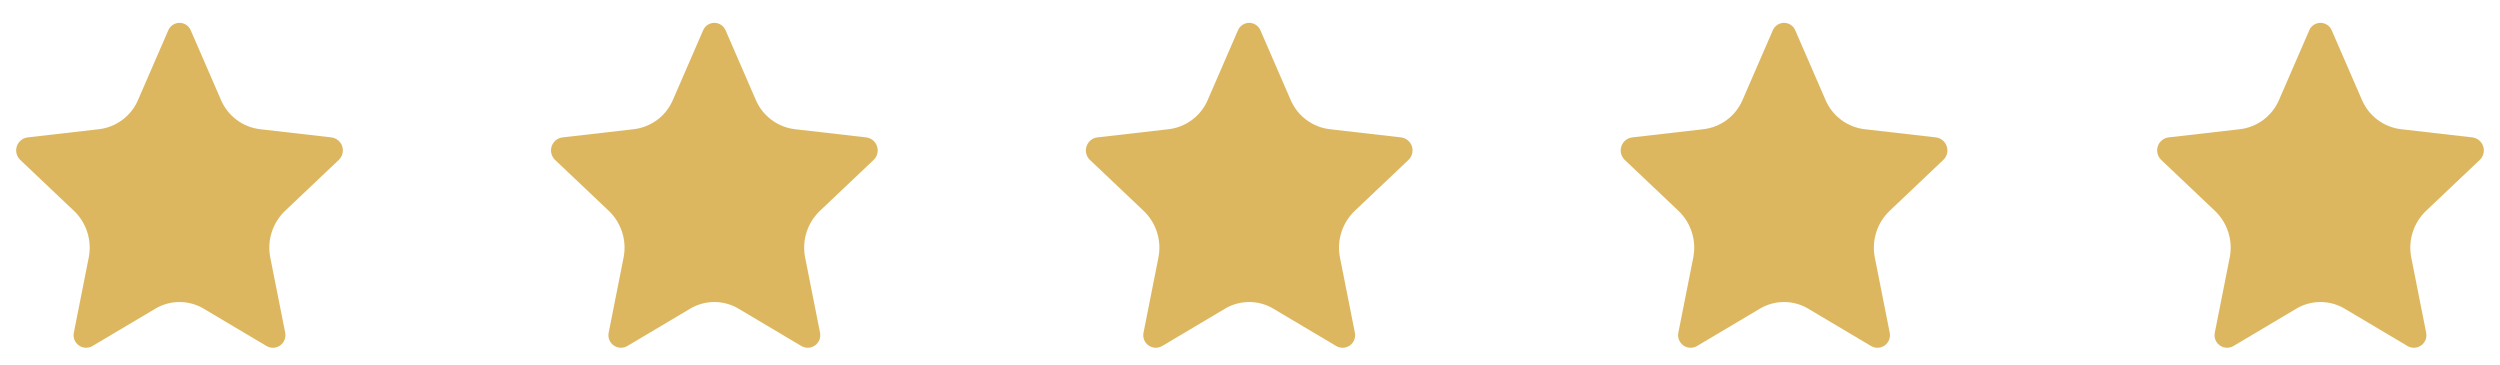 <svg xmlns="http://www.w3.org/2000/svg" xmlns:xlink="http://www.w3.org/1999/xlink" width="356" zoomAndPan="magnify" viewBox="0 0 267 39" height="52" preserveAspectRatio="xMidYMid meet" version="1.0"><defs><clipPath id="63b8d42027"><path d="M 1.621 2.402 L 36.66 2.402 L 36.66 37.148 L 1.621 37.148 Z M 1.621 2.402 " clip-rule="nonzero"/></clipPath><clipPath id="a1c908b8f9"><path d="M 20.367 3.227 L 23.613 10.703 C 24.352 12.406 25.945 13.586 27.789 13.801 L 35.379 14.672 C 35.918 14.734 36.375 15.105 36.547 15.621 C 36.719 16.137 36.574 16.707 36.18 17.082 L 30.461 22.504 C 29.105 23.789 28.504 25.676 28.867 27.508 L 30.461 35.543 C 30.562 36.059 30.352 36.59 29.918 36.895 C 29.488 37.199 28.918 37.223 28.465 36.953 L 21.75 32.965 C 20.16 32.02 18.184 32.02 16.594 32.965 L 9.879 36.953 C 9.426 37.223 8.855 37.199 8.426 36.895 C 7.992 36.59 7.781 36.059 7.883 35.543 L 9.477 27.508 C 9.84 25.676 9.238 23.789 7.883 22.504 L 2.164 17.082 C 1.77 16.707 1.625 16.137 1.797 15.621 C 1.969 15.105 2.426 14.734 2.965 14.672 L 10.555 13.801 C 12.398 13.586 13.992 12.406 14.73 10.703 L 17.977 3.227 C 18.184 2.75 18.652 2.441 19.172 2.441 C 19.691 2.441 20.16 2.75 20.367 3.227 Z M 20.367 3.227 " clip-rule="nonzero"/></clipPath><clipPath id="62231c9330"><path d="M 0.621 0.402 L 35.66 0.402 L 35.66 35.148 L 0.621 35.148 Z M 0.621 0.402 " clip-rule="nonzero"/></clipPath><clipPath id="9c130effc3"><path d="M 19.367 1.227 L 22.613 8.703 C 23.352 10.406 24.945 11.586 26.789 11.801 L 34.379 12.672 C 34.918 12.734 35.375 13.105 35.547 13.621 C 35.719 14.137 35.574 14.707 35.18 15.082 L 29.461 20.504 C 28.105 21.789 27.504 23.676 27.867 25.508 L 29.461 33.543 C 29.562 34.059 29.352 34.59 28.918 34.895 C 28.488 35.199 27.918 35.223 27.465 34.953 L 20.75 30.965 C 19.16 30.02 17.184 30.02 15.594 30.965 L 8.879 34.953 C 8.426 35.223 7.855 35.199 7.426 34.895 C 6.992 34.59 6.781 34.059 6.883 33.543 L 8.477 25.508 C 8.84 23.676 8.238 21.789 6.883 20.504 L 1.164 15.082 C 0.77 14.707 0.625 14.137 0.797 13.621 C 0.969 13.105 1.426 12.734 1.965 12.672 L 9.555 11.801 C 11.398 11.586 12.992 10.406 13.73 8.703 L 16.977 1.227 C 17.184 0.75 17.652 0.441 18.172 0.441 C 18.691 0.441 19.16 0.75 19.367 1.227 Z M 19.367 1.227 " clip-rule="nonzero"/></clipPath><clipPath id="01570e428b"><rect x="0" width="36" y="0" height="36"/></clipPath><clipPath id="f373717170"><path d="M 58.742 2.402 L 93.781 2.402 L 93.781 37.148 L 58.742 37.148 Z M 58.742 2.402 " clip-rule="nonzero"/></clipPath><clipPath id="242322afbe"><path d="M 77.488 3.227 L 80.734 10.703 C 81.473 12.406 83.066 13.586 84.91 13.801 L 92.5 14.672 C 93.039 14.734 93.496 15.105 93.668 15.621 C 93.84 16.137 93.695 16.707 93.301 17.082 L 87.582 22.504 C 86.227 23.789 85.625 25.676 85.988 27.508 L 87.582 35.543 C 87.684 36.059 87.473 36.59 87.039 36.895 C 86.609 37.199 86.039 37.223 85.586 36.953 L 78.871 32.965 C 77.281 32.02 75.305 32.02 73.715 32.965 L 67 36.953 C 66.547 37.223 65.977 37.199 65.547 36.895 C 65.113 36.59 64.902 36.059 65.004 35.543 L 66.598 27.508 C 66.961 25.676 66.359 23.789 65.004 22.504 L 59.285 17.082 C 58.891 16.707 58.746 16.137 58.918 15.621 C 59.094 15.105 59.547 14.734 60.086 14.672 L 67.676 13.801 C 69.523 13.586 71.113 12.406 71.852 10.703 L 75.098 3.227 C 75.305 2.75 75.773 2.441 76.293 2.441 C 76.812 2.441 77.281 2.75 77.488 3.227 Z M 77.488 3.227 " clip-rule="nonzero"/></clipPath><clipPath id="f38687431c"><path d="M 0.742 0.402 L 35.781 0.402 L 35.781 35.148 L 0.742 35.148 Z M 0.742 0.402 " clip-rule="nonzero"/></clipPath><clipPath id="67cba3409e"><path d="M 19.488 1.227 L 22.734 8.703 C 23.473 10.406 25.066 11.586 26.91 11.801 L 34.5 12.672 C 35.039 12.734 35.496 13.105 35.668 13.621 C 35.84 14.137 35.695 14.707 35.301 15.082 L 29.582 20.504 C 28.227 21.789 27.625 23.676 27.988 25.508 L 29.582 33.543 C 29.684 34.059 29.473 34.59 29.039 34.895 C 28.609 35.199 28.039 35.223 27.586 34.953 L 20.871 30.965 C 19.281 30.02 17.305 30.02 15.715 30.965 L 9 34.953 C 8.547 35.223 7.977 35.199 7.547 34.895 C 7.113 34.59 6.902 34.059 7.004 33.543 L 8.598 25.508 C 8.961 23.676 8.359 21.789 7.004 20.504 L 1.285 15.082 C 0.891 14.707 0.746 14.137 0.918 13.621 C 1.094 13.105 1.547 12.734 2.086 12.672 L 9.676 11.801 C 11.523 11.586 13.113 10.406 13.852 8.703 L 17.098 1.227 C 17.305 0.75 17.773 0.441 18.293 0.441 C 18.812 0.441 19.281 0.75 19.488 1.227 Z M 19.488 1.227 " clip-rule="nonzero"/></clipPath><clipPath id="83878fa866"><rect x="0" width="36" y="0" height="36"/></clipPath><clipPath id="2743971bfd"><path d="M 115.863 2.402 L 150.902 2.402 L 150.902 37.148 L 115.863 37.148 Z M 115.863 2.402 " clip-rule="nonzero"/></clipPath><clipPath id="8dd760e7bc"><path d="M 134.609 3.227 L 137.855 10.703 C 138.594 12.406 140.188 13.586 142.031 13.801 L 149.621 14.672 C 150.16 14.734 150.617 15.105 150.789 15.621 C 150.961 16.137 150.816 16.707 150.422 17.082 L 144.703 22.504 C 143.352 23.789 142.746 25.676 143.109 27.508 L 144.703 35.543 C 144.805 36.059 144.594 36.59 144.164 36.895 C 143.73 37.199 143.16 37.223 142.707 36.953 L 135.992 32.965 C 134.402 32.02 132.426 32.02 130.836 32.965 L 124.121 36.953 C 123.668 37.223 123.098 37.199 122.668 36.895 C 122.234 36.59 122.023 36.059 122.125 35.543 L 123.719 27.508 C 124.082 25.676 123.48 23.789 122.125 22.504 L 116.406 17.082 C 116.012 16.707 115.867 16.137 116.043 15.621 C 116.215 15.105 116.668 14.734 117.211 14.672 L 124.797 13.801 C 126.645 13.586 128.234 12.406 128.973 10.703 L 132.219 3.227 C 132.426 2.75 132.895 2.441 133.414 2.441 C 133.934 2.441 134.402 2.75 134.609 3.227 Z M 134.609 3.227 " clip-rule="nonzero"/></clipPath><clipPath id="0238f7e72e"><path d="M 0.863 0.402 L 35.902 0.402 L 35.902 35.148 L 0.863 35.148 Z M 0.863 0.402 " clip-rule="nonzero"/></clipPath><clipPath id="bc5b046c2a"><path d="M 19.609 1.227 L 22.855 8.703 C 23.594 10.406 25.188 11.586 27.031 11.801 L 34.621 12.672 C 35.16 12.734 35.617 13.105 35.789 13.621 C 35.961 14.137 35.816 14.707 35.422 15.082 L 29.703 20.504 C 28.352 21.789 27.746 23.676 28.109 25.508 L 29.703 33.543 C 29.805 34.059 29.594 34.59 29.164 34.895 C 28.73 35.199 28.16 35.223 27.707 34.953 L 20.992 30.965 C 19.402 30.02 17.426 30.02 15.836 30.965 L 9.121 34.953 C 8.668 35.223 8.098 35.199 7.668 34.895 C 7.234 34.59 7.023 34.059 7.125 33.543 L 8.719 25.508 C 9.082 23.676 8.48 21.789 7.125 20.504 L 1.406 15.082 C 1.012 14.707 0.867 14.137 1.043 13.621 C 1.215 13.105 1.668 12.734 2.211 12.672 L 9.797 11.801 C 11.645 11.586 13.234 10.406 13.973 8.703 L 17.219 1.227 C 17.426 0.75 17.895 0.441 18.414 0.441 C 18.934 0.441 19.402 0.75 19.609 1.227 Z M 19.609 1.227 " clip-rule="nonzero"/></clipPath><clipPath id="a0d3230885"><rect x="0" width="36" y="0" height="36"/></clipPath><clipPath id="6937a8f123"><path d="M 173 2.402 L 208 2.402 L 208 37.148 L 173 37.148 Z M 173 2.402 " clip-rule="nonzero"/></clipPath><clipPath id="970db11ade"><path d="M 191.73 3.227 L 194.977 10.703 C 195.715 12.406 197.309 13.586 199.152 13.801 L 206.742 14.672 C 207.281 14.734 207.738 15.105 207.91 15.621 C 208.082 16.137 207.941 16.707 207.543 17.082 L 201.828 22.504 C 200.473 23.789 199.871 25.676 200.23 27.508 L 201.824 35.543 C 201.926 36.059 201.715 36.59 201.285 36.895 C 200.852 37.199 200.281 37.223 199.828 36.953 L 193.113 32.965 C 191.527 32.02 189.547 32.02 187.957 32.965 L 181.242 36.953 C 180.789 37.223 180.219 37.199 179.789 36.895 C 179.355 36.59 179.145 36.059 179.246 35.543 L 180.84 27.508 C 181.203 25.676 180.602 23.789 179.246 22.504 L 173.527 17.082 C 173.133 16.707 172.992 16.137 173.164 15.621 C 173.336 15.105 173.789 14.734 174.332 14.672 L 181.922 13.801 C 183.766 13.586 185.355 12.406 186.094 10.703 L 189.34 3.227 C 189.547 2.75 190.016 2.441 190.535 2.441 C 191.055 2.441 191.523 2.75 191.73 3.227 Z M 191.73 3.227 " clip-rule="nonzero"/></clipPath><clipPath id="cac66eac84"><path d="M 0 0.402 L 35 0.402 L 35 35.148 L 0 35.148 Z M 0 0.402 " clip-rule="nonzero"/></clipPath><clipPath id="e6af1a2091"><path d="M 18.73 1.227 L 21.977 8.703 C 22.715 10.406 24.309 11.586 26.152 11.801 L 33.742 12.672 C 34.281 12.734 34.738 13.105 34.91 13.621 C 35.082 14.137 34.941 14.707 34.543 15.082 L 28.828 20.504 C 27.473 21.789 26.871 23.676 27.23 25.508 L 28.824 33.543 C 28.926 34.059 28.715 34.59 28.285 34.895 C 27.852 35.199 27.281 35.223 26.828 34.953 L 20.113 30.965 C 18.527 30.02 16.547 30.02 14.957 30.965 L 8.242 34.953 C 7.789 35.223 7.219 35.199 6.789 34.895 C 6.355 34.59 6.145 34.059 6.246 33.543 L 7.84 25.508 C 8.203 23.676 7.602 21.789 6.246 20.504 L 0.527 15.082 C 0.133 14.707 -0.008 14.137 0.164 13.621 C 0.336 13.105 0.789 12.734 1.332 12.672 L 8.922 11.801 C 10.766 11.586 12.355 10.406 13.094 8.703 L 16.34 1.227 C 16.547 0.75 17.016 0.441 17.535 0.441 C 18.055 0.441 18.523 0.75 18.73 1.227 Z M 18.73 1.227 " clip-rule="nonzero"/></clipPath><clipPath id="ad97c7de7a"><rect x="0" width="35" y="0" height="36"/></clipPath><clipPath id="cd053f43cc"><path d="M 230.277 2.402 L 265.316 2.402 L 265.316 37.148 L 230.277 37.148 Z M 230.277 2.402 " clip-rule="nonzero"/></clipPath><clipPath id="927f7aca15"><path d="M 249.023 3.227 L 252.27 10.703 C 253.008 12.406 254.602 13.586 256.445 13.801 L 264.035 14.672 C 264.574 14.734 265.031 15.105 265.203 15.621 C 265.375 16.137 265.23 16.707 264.836 17.082 L 259.117 22.504 C 257.762 23.789 257.16 25.676 257.523 27.508 L 259.117 35.543 C 259.219 36.059 259.008 36.59 258.574 36.895 C 258.145 37.199 257.574 37.223 257.121 36.953 L 250.406 32.965 C 248.816 32.02 246.84 32.02 245.25 32.965 L 238.535 36.953 C 238.082 37.223 237.512 37.199 237.082 36.895 C 236.648 36.59 236.438 36.059 236.539 35.543 L 238.133 27.508 C 238.496 25.676 237.895 23.789 236.539 22.504 L 230.82 17.082 C 230.426 16.707 230.281 16.137 230.453 15.621 C 230.625 15.105 231.082 14.734 231.621 14.672 L 239.211 13.801 C 241.055 13.586 242.648 12.406 243.387 10.703 L 246.633 3.227 C 246.84 2.75 247.309 2.441 247.828 2.441 C 248.348 2.441 248.816 2.75 249.023 3.227 Z M 249.023 3.227 " clip-rule="nonzero"/></clipPath><clipPath id="4dee538aa6"><path d="M 0.277 0.402 L 35.316 0.402 L 35.316 35.148 L 0.277 35.148 Z M 0.277 0.402 " clip-rule="nonzero"/></clipPath><clipPath id="4a96e96917"><path d="M 19.023 1.227 L 22.27 8.703 C 23.008 10.406 24.602 11.586 26.445 11.801 L 34.035 12.672 C 34.574 12.734 35.031 13.105 35.203 13.621 C 35.375 14.137 35.23 14.707 34.836 15.082 L 29.117 20.504 C 27.762 21.789 27.16 23.676 27.523 25.508 L 29.117 33.543 C 29.219 34.059 29.008 34.59 28.574 34.895 C 28.145 35.199 27.574 35.223 27.121 34.953 L 20.406 30.965 C 18.816 30.02 16.84 30.02 15.25 30.965 L 8.535 34.953 C 8.082 35.223 7.512 35.199 7.082 34.895 C 6.648 34.59 6.438 34.059 6.539 33.543 L 8.133 25.508 C 8.496 23.676 7.895 21.789 6.539 20.504 L 0.82 15.082 C 0.426 14.707 0.281 14.137 0.453 13.621 C 0.625 13.105 1.082 12.734 1.621 12.672 L 9.211 11.801 C 11.055 11.586 12.648 10.406 13.387 8.703 L 16.633 1.227 C 16.84 0.75 17.309 0.441 17.828 0.441 C 18.348 0.441 18.816 0.75 19.023 1.227 Z M 19.023 1.227 " clip-rule="nonzero"/></clipPath><clipPath id="d986646164"><rect x="0" width="36" y="0" height="36"/></clipPath></defs><g clip-path="url(#63b8d42027)"><g clip-path="url(#a1c908b8f9)"><g transform="matrix(1, 0, 0, 1, 1, 2)"><g clip-path="url(#01570e428b)"><g clip-path="url(#62231c9330)"><g clip-path="url(#9c130effc3)"><rect x="-59.74" width="384.48" fill="#dcb75f" height="56.16" y="-10.58" fill-opacity="1"/></g></g></g></g></g></g><g clip-path="url(#f373717170)"><g clip-path="url(#242322afbe)"><g transform="matrix(1, 0, 0, 1, 58, 2)"><g clip-path="url(#83878fa866)"><g clip-path="url(#f38687431c)"><g clip-path="url(#67cba3409e)"><rect x="-116.74" width="384.48" fill="#dcb75f" height="56.16" y="-10.58" fill-opacity="1"/></g></g></g></g></g></g><g clip-path="url(#2743971bfd)"><g clip-path="url(#8dd760e7bc)"><g transform="matrix(1, 0, 0, 1, 115, 2)"><g clip-path="url(#a0d3230885)"><g clip-path="url(#0238f7e72e)"><g clip-path="url(#bc5b046c2a)"><rect x="-173.74" width="384.48" fill="#dcb75f" height="56.16" y="-10.58" fill-opacity="1"/></g></g></g></g></g></g><g clip-path="url(#6937a8f123)"><g clip-path="url(#970db11ade)"><g transform="matrix(1, 0, 0, 1, 173, 2)"><g clip-path="url(#ad97c7de7a)"><g clip-path="url(#cac66eac84)"><g clip-path="url(#e6af1a2091)"><rect x="-231.74" width="384.48" fill="#dcb75f" height="56.16" y="-10.58" fill-opacity="1"/></g></g></g></g></g></g><g clip-path="url(#cd053f43cc)"><g clip-path="url(#927f7aca15)"><g transform="matrix(1, 0, 0, 1, 230, 2)"><g clip-path="url(#d986646164)"><g clip-path="url(#4dee538aa6)"><g clip-path="url(#4a96e96917)"><rect x="-288.74" width="384.48" fill="#dcb75f" height="56.16" y="-10.58" fill-opacity="1"/></g></g></g></g></g></g></svg>
